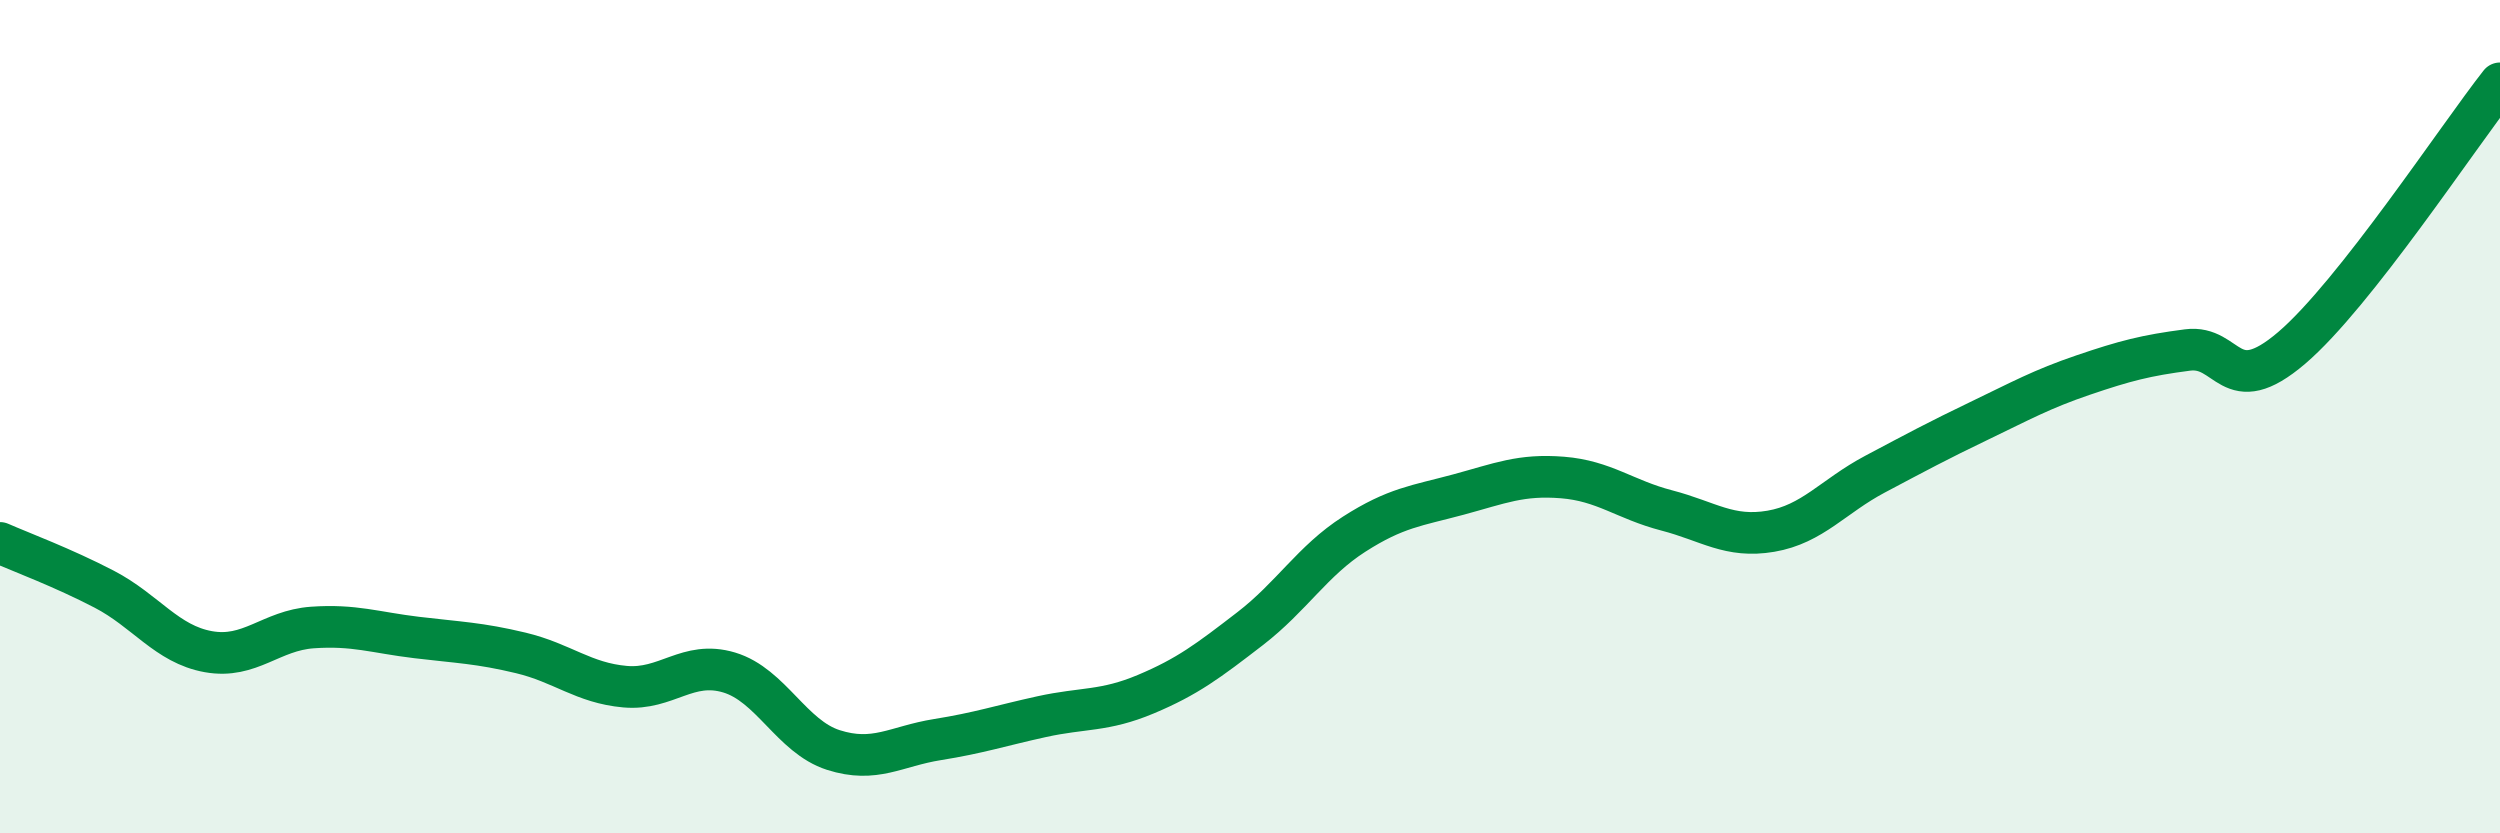 
    <svg width="60" height="20" viewBox="0 0 60 20" xmlns="http://www.w3.org/2000/svg">
      <path
        d="M 0,13.03 C 0.5,13.25 1.5,13.62 2.5,14.14 C 3.5,14.66 4,15.46 5,15.64 C 6,15.82 6.5,15.13 7.5,15.06 C 8.5,14.99 9,15.18 10,15.3 C 11,15.42 11.5,15.43 12.5,15.67 C 13.5,15.91 14,16.39 15,16.48 C 16,16.57 16.5,15.84 17.5,16.14 C 18.5,16.44 19,17.68 20,18 C 21,18.32 21.5,17.91 22.5,17.75 C 23.5,17.59 24,17.42 25,17.2 C 26,16.98 26.5,17.08 27.5,16.66 C 28.5,16.24 29,15.86 30,15.09 C 31,14.32 31.5,13.46 32.5,12.82 C 33.5,12.18 34,12.14 35,11.87 C 36,11.6 36.5,11.38 37.5,11.46 C 38.5,11.54 39,11.99 40,12.25 C 41,12.51 41.5,12.92 42.5,12.75 C 43.5,12.58 44,11.91 45,11.38 C 46,10.85 46.5,10.58 47.5,10.1 C 48.5,9.62 49,9.34 50,9 C 51,8.66 51.5,8.53 52.5,8.4 C 53.5,8.27 53.5,9.63 55,8.35 C 56.5,7.07 59,3.27 60,2L60 20L0 20Z"
        fill="#008740"
        opacity="0.1"
        stroke-linecap="round"
        stroke-linejoin="round"
      />
      <path
        d="M 0,13.03 C 0.5,13.25 1.5,13.62 2.5,14.14 C 3.5,14.66 4,15.46 5,15.64 C 6,15.82 6.5,15.13 7.5,15.06 C 8.5,14.99 9,15.18 10,15.3 C 11,15.42 11.5,15.43 12.5,15.67 C 13.5,15.91 14,16.39 15,16.48 C 16,16.57 16.5,15.84 17.5,16.14 C 18.5,16.44 19,17.68 20,18 C 21,18.32 21.5,17.91 22.5,17.75 C 23.5,17.59 24,17.42 25,17.2 C 26,16.98 26.5,17.08 27.5,16.66 C 28.5,16.24 29,15.86 30,15.09 C 31,14.32 31.5,13.46 32.5,12.82 C 33.5,12.18 34,12.14 35,11.87 C 36,11.6 36.5,11.38 37.5,11.46 C 38.5,11.54 39,11.99 40,12.25 C 41,12.51 41.5,12.92 42.5,12.75 C 43.5,12.58 44,11.91 45,11.38 C 46,10.85 46.5,10.58 47.5,10.1 C 48.5,9.62 49,9.34 50,9 C 51,8.66 51.5,8.53 52.5,8.4 C 53.5,8.27 53.5,9.63 55,8.35 C 56.5,7.07 59,3.27 60,2"
        stroke="#008740"
        stroke-width="1"
        fill="none"
        stroke-linecap="round"
        stroke-linejoin="round"
      />
    </svg>
  